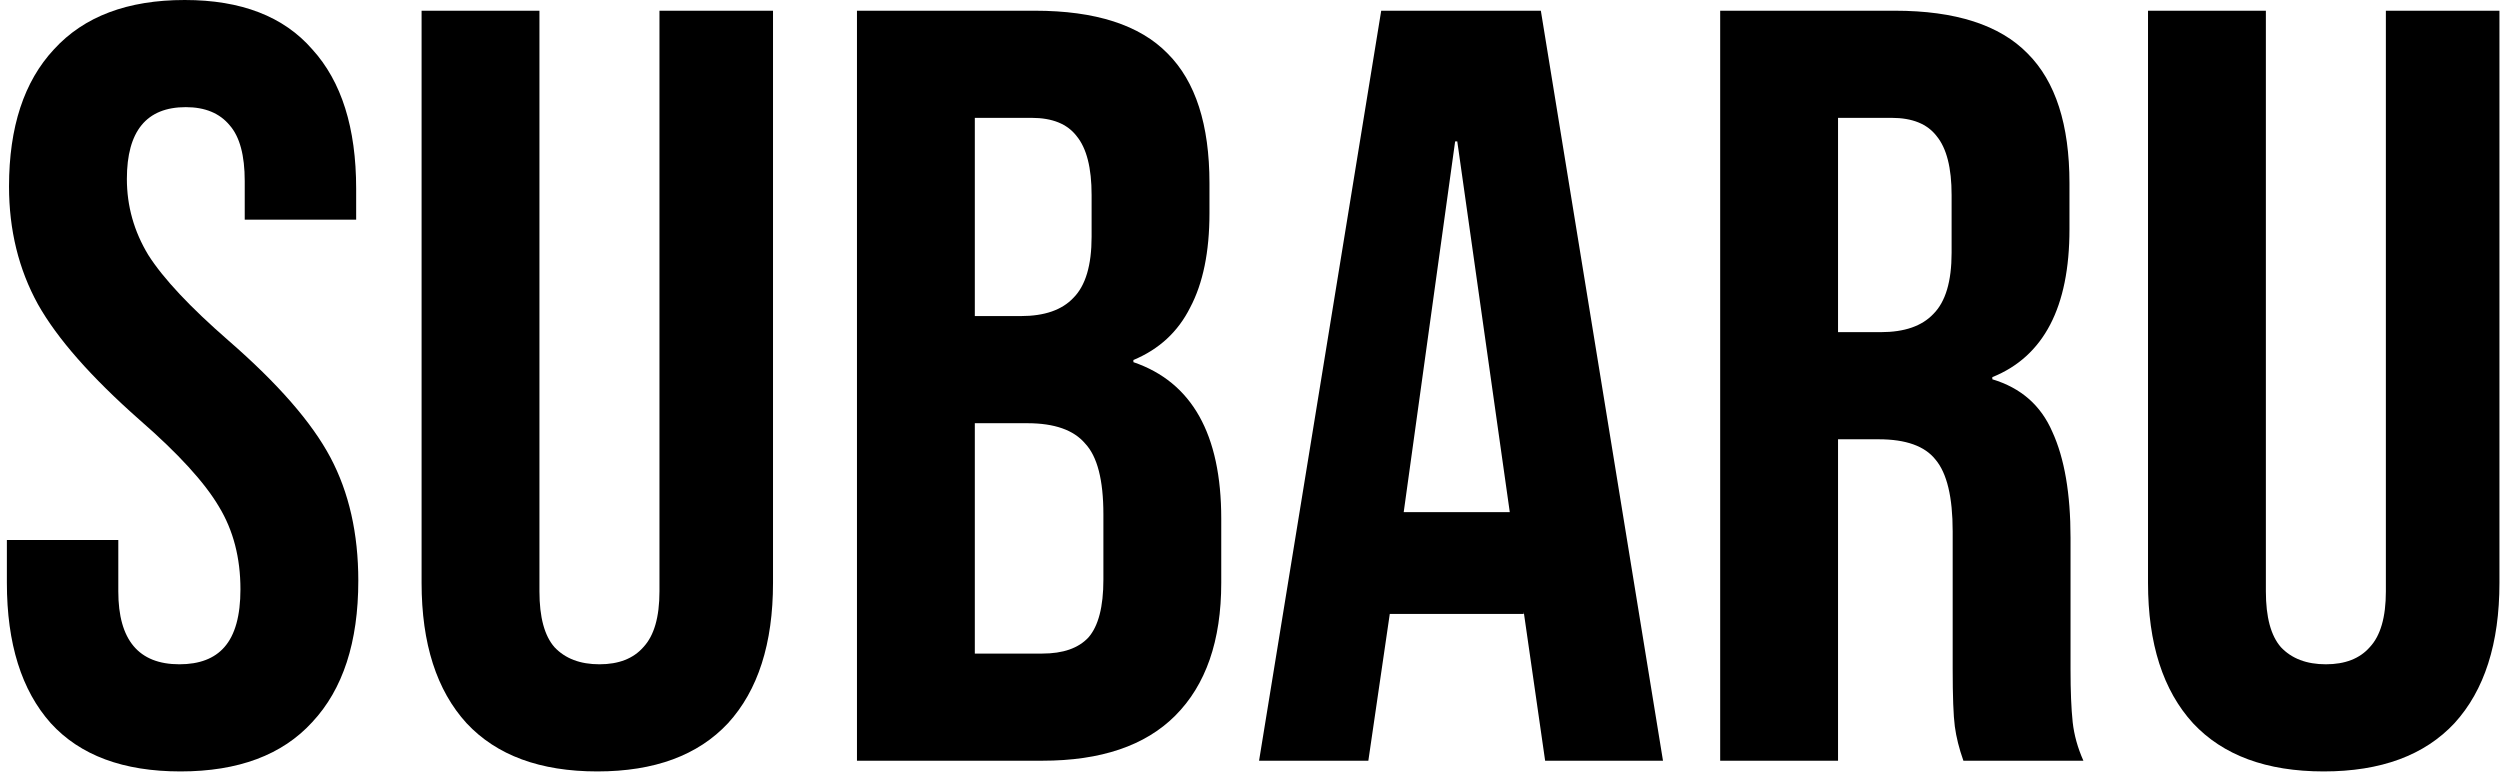 <svg xmlns="http://www.w3.org/2000/svg" width="112" height="35" viewBox="0 0 112 35" fill="none"><path d="M104.103 34.56C101.543 34.56 99.591 33.84 98.247 32.4C96.903 30.928 96.231 28.832 96.231 26.112V0.48H101.511V26.496C101.511 27.648 101.735 28.48 102.183 28.992C102.663 29.504 103.335 29.76 104.199 29.76C105.063 29.76 105.719 29.504 106.167 28.992C106.647 28.48 106.887 27.648 106.887 26.496V0.48H111.975V26.112C111.975 28.832 111.303 30.928 109.959 32.4C108.615 33.84 106.663 34.56 104.103 34.56Z" fill="black"></path><path d="M77.064 0.48H84.888C87.608 0.48 89.592 1.12 90.84 2.4C92.088 3.648 92.712 5.584 92.712 8.208V10.272C92.712 13.76 91.56 15.968 89.256 16.896V16.992C90.536 17.376 91.432 18.16 91.944 19.344C92.488 20.528 92.76 22.112 92.76 24.096V30C92.76 30.96 92.792 31.744 92.856 32.352C92.92 32.928 93.08 33.504 93.336 34.08H87.96C87.768 33.536 87.64 33.024 87.576 32.544C87.512 32.064 87.48 31.2 87.48 29.952V23.808C87.48 22.272 87.224 21.2 86.712 20.592C86.232 19.984 85.384 19.68 84.168 19.68H82.344V34.08H77.064V0.48ZM84.264 14.88C85.32 14.88 86.104 14.608 86.616 14.064C87.16 13.52 87.432 12.608 87.432 11.328V8.736C87.432 7.52 87.208 6.64 86.76 6.096C86.344 5.552 85.672 5.28 84.744 5.28H82.344V14.88H84.264Z" fill="black"></path><path d="M61.878 0.48H69.03L74.502 34.08H69.222L68.262 27.408V27.504H62.262L61.302 34.08H56.406L61.878 0.48ZM67.638 22.944L65.286 6.336H65.19L62.886 22.944H67.638Z" fill="black"></path><path d="M38.392 0.48H46.36C49.08 0.48 51.064 1.12 52.312 2.4C53.56 3.648 54.184 5.584 54.184 8.208V9.552C54.184 11.28 53.896 12.688 53.32 13.776C52.776 14.864 51.928 15.648 50.776 16.128V16.224C53.4 17.12 54.712 19.456 54.712 23.232V26.112C54.712 28.704 54.024 30.688 52.648 32.064C51.304 33.408 49.32 34.08 46.696 34.08H38.392V0.48ZM45.736 14.16C46.792 14.16 47.576 13.888 48.088 13.344C48.632 12.8 48.904 11.888 48.904 10.608V8.736C48.904 7.52 48.68 6.64 48.232 6.096C47.816 5.552 47.144 5.28 46.216 5.28H43.672V14.16H45.736ZM46.696 29.28C47.624 29.28 48.312 29.04 48.76 28.56C49.208 28.048 49.432 27.184 49.432 25.968V23.04C49.432 21.504 49.16 20.448 48.616 19.872C48.104 19.264 47.24 18.96 46.024 18.96H43.672V29.28H46.696Z" fill="black"></path><path d="M26.759 34.56C24.2 34.56 22.247 33.84 20.903 32.4C19.559 30.928 18.887 28.832 18.887 26.112V0.48H24.167V26.496C24.167 27.648 24.391 28.48 24.839 28.992C25.319 29.504 25.991 29.76 26.855 29.76C27.719 29.76 28.375 29.504 28.823 28.992C29.303 28.48 29.544 27.648 29.544 26.496V0.48H34.631V26.112C34.631 28.832 33.959 30.928 32.615 32.4C31.271 33.84 29.32 34.56 26.759 34.56Z" fill="black"></path><path d="M8.084 34.56C5.524 34.56 3.588 33.84 2.276 32.4C0.964 30.928 0.308 28.832 0.308 26.112V24.192H5.3V26.496C5.3 28.672 6.212 29.76 8.036 29.76C8.932 29.76 9.604 29.504 10.052 28.992C10.532 28.448 10.772 27.584 10.772 26.4C10.772 24.992 10.452 23.76 9.812 22.704C9.172 21.616 7.988 20.32 6.26 18.816C4.084 16.896 2.564 15.168 1.7 13.632C0.836 12.064 0.404 10.304 0.404 8.352C0.404 5.696 1.076 3.648 2.42 2.208C3.764 0.736 5.716 0 8.276 0C10.804 0 12.708 0.736 13.988 2.208C15.3 3.648 15.956 5.728 15.956 8.448V9.84H10.964V8.112C10.964 6.96 10.74 6.128 10.292 5.616C9.844 5.072 9.188 4.8 8.324 4.8C6.564 4.8 5.684 5.872 5.684 8.016C5.684 9.232 6.004 10.368 6.644 11.424C7.316 12.48 8.516 13.76 10.244 15.264C12.452 17.184 13.972 18.928 14.804 20.496C15.636 22.064 16.052 23.904 16.052 26.016C16.052 28.768 15.364 30.88 13.988 32.352C12.644 33.824 10.676 34.56 8.084 34.56Z" fill="black"></path></svg>